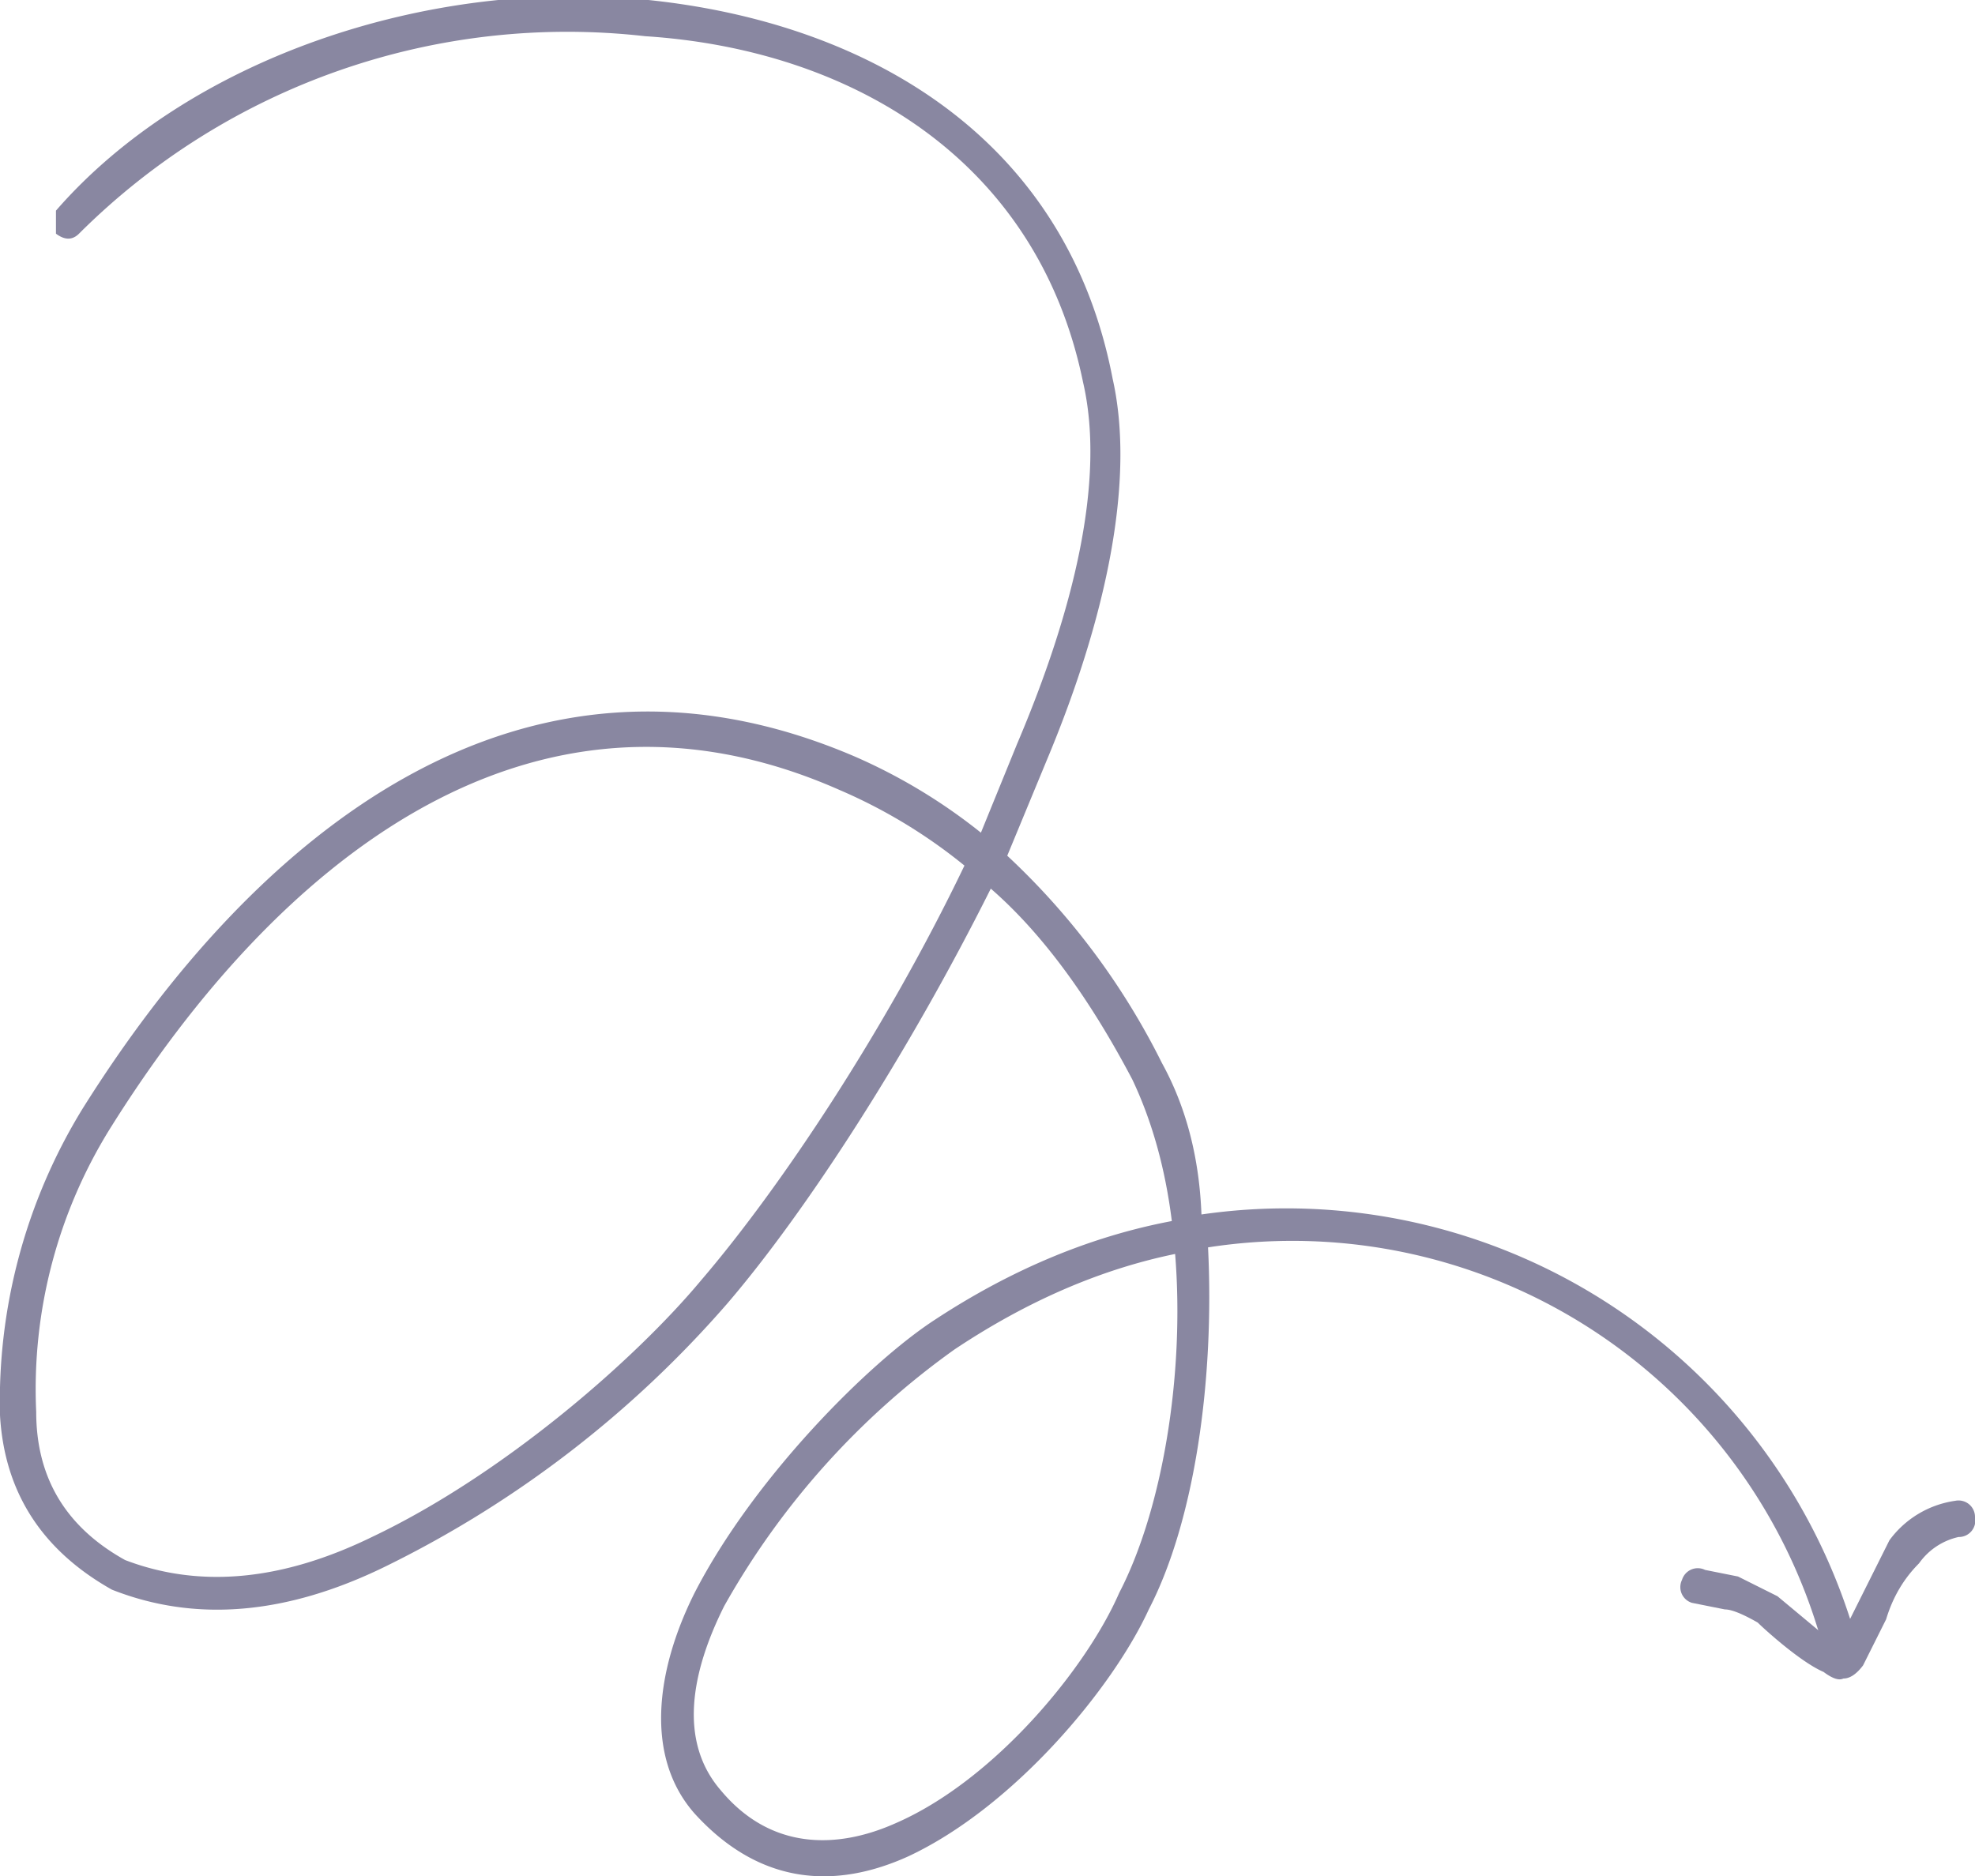 <svg xmlns="http://www.w3.org/2000/svg" width="60" height="57" fill="none" viewBox="0 0 60 57">
  <path fill="#8987a1" fill-rule="evenodd" d="M29.8 25.3A17 17 0 0 0 26 23C15.8 18.6 7.7 25.4 2.5 33.7A17 17 0 0 0 0 43q.2 3.5 3.4 5.3 3.8 1.5 8.3-.7a33 33 0 0 0 10.4-8c2.4-2.8 5.5-7.6 8-12.6q2.3 2 4.3 5.8.9 1.9 1.2 4.3-3.7.7-7.2 3c-2 1.3-5.5 4.8-7.3 8.3-1.2 2.4-1.5 5 0 6.7 2 2.2 4.3 2.3 6.5 1.3 3.2-1.5 6.2-5.1 7.3-7.5 1.4-2.7 2-7 1.8-11a16.7 16.7 0 0 1 18.8 12.6q0 .5.6.4a.5.5 0 0 0 .4-.7 18 18 0 0 0-20-13.3q-.1-2.6-1.2-4.6a22 22 0 0 0-4.7-6.3l1.2-2.9c1.8-4.3 2.7-8.5 2-11.6C32.4 4.2 26.4.7 19.7 0s-14 1.8-18 6.4v.7q.4.3.7 0a21 21 0 0 1 17.2-6c6.2.4 11.9 3.7 13.3 10.5.7 3-.3 7-2 11zm5.9 12.8q-3.4.7-6.7 2.9a24 24 0 0 0-7 7.8c-1 2-1.4 4.1-.1 5.6 1.5 1.8 3.5 1.8 5.3 1 3-1.3 5.8-4.7 6.8-7 1.3-2.5 2-6.6 1.7-10.3m-6.4-11.8a16 16 0 0 0-3.8-2.3C16 19.8 8.3 26.4 3.4 34.2a15 15 0 0 0-2.3 8.7q0 3 2.7 4.5 3.4 1.3 7.5-.7c4-1.9 8-5.4 10-7.8 2.4-2.8 5.6-7.6 8-12.6" clip-rule="evenodd"/>
  <path fill="#8987a1" fill-rule="evenodd" d="M55.8 50 54 48.5l-1.2-.6-1-.2a.5.5 0 0 0-.7.3.5.5 0 0 0 .3.7l1 .2q.3 0 1 .4c.2.2 1.3 1.2 2 1.5q.4.3.6.2.3 0 .6-.4l.7-1.4q.3-1 1-1.7a2 2 0 0 1 1.2-.8.5.5 0 0 0 .5-.6.5.5 0 0 0-.6-.5 3 3 0 0 0-2 1.2l-1 2-.5 1z" clip-rule="evenodd"/>
</svg>
